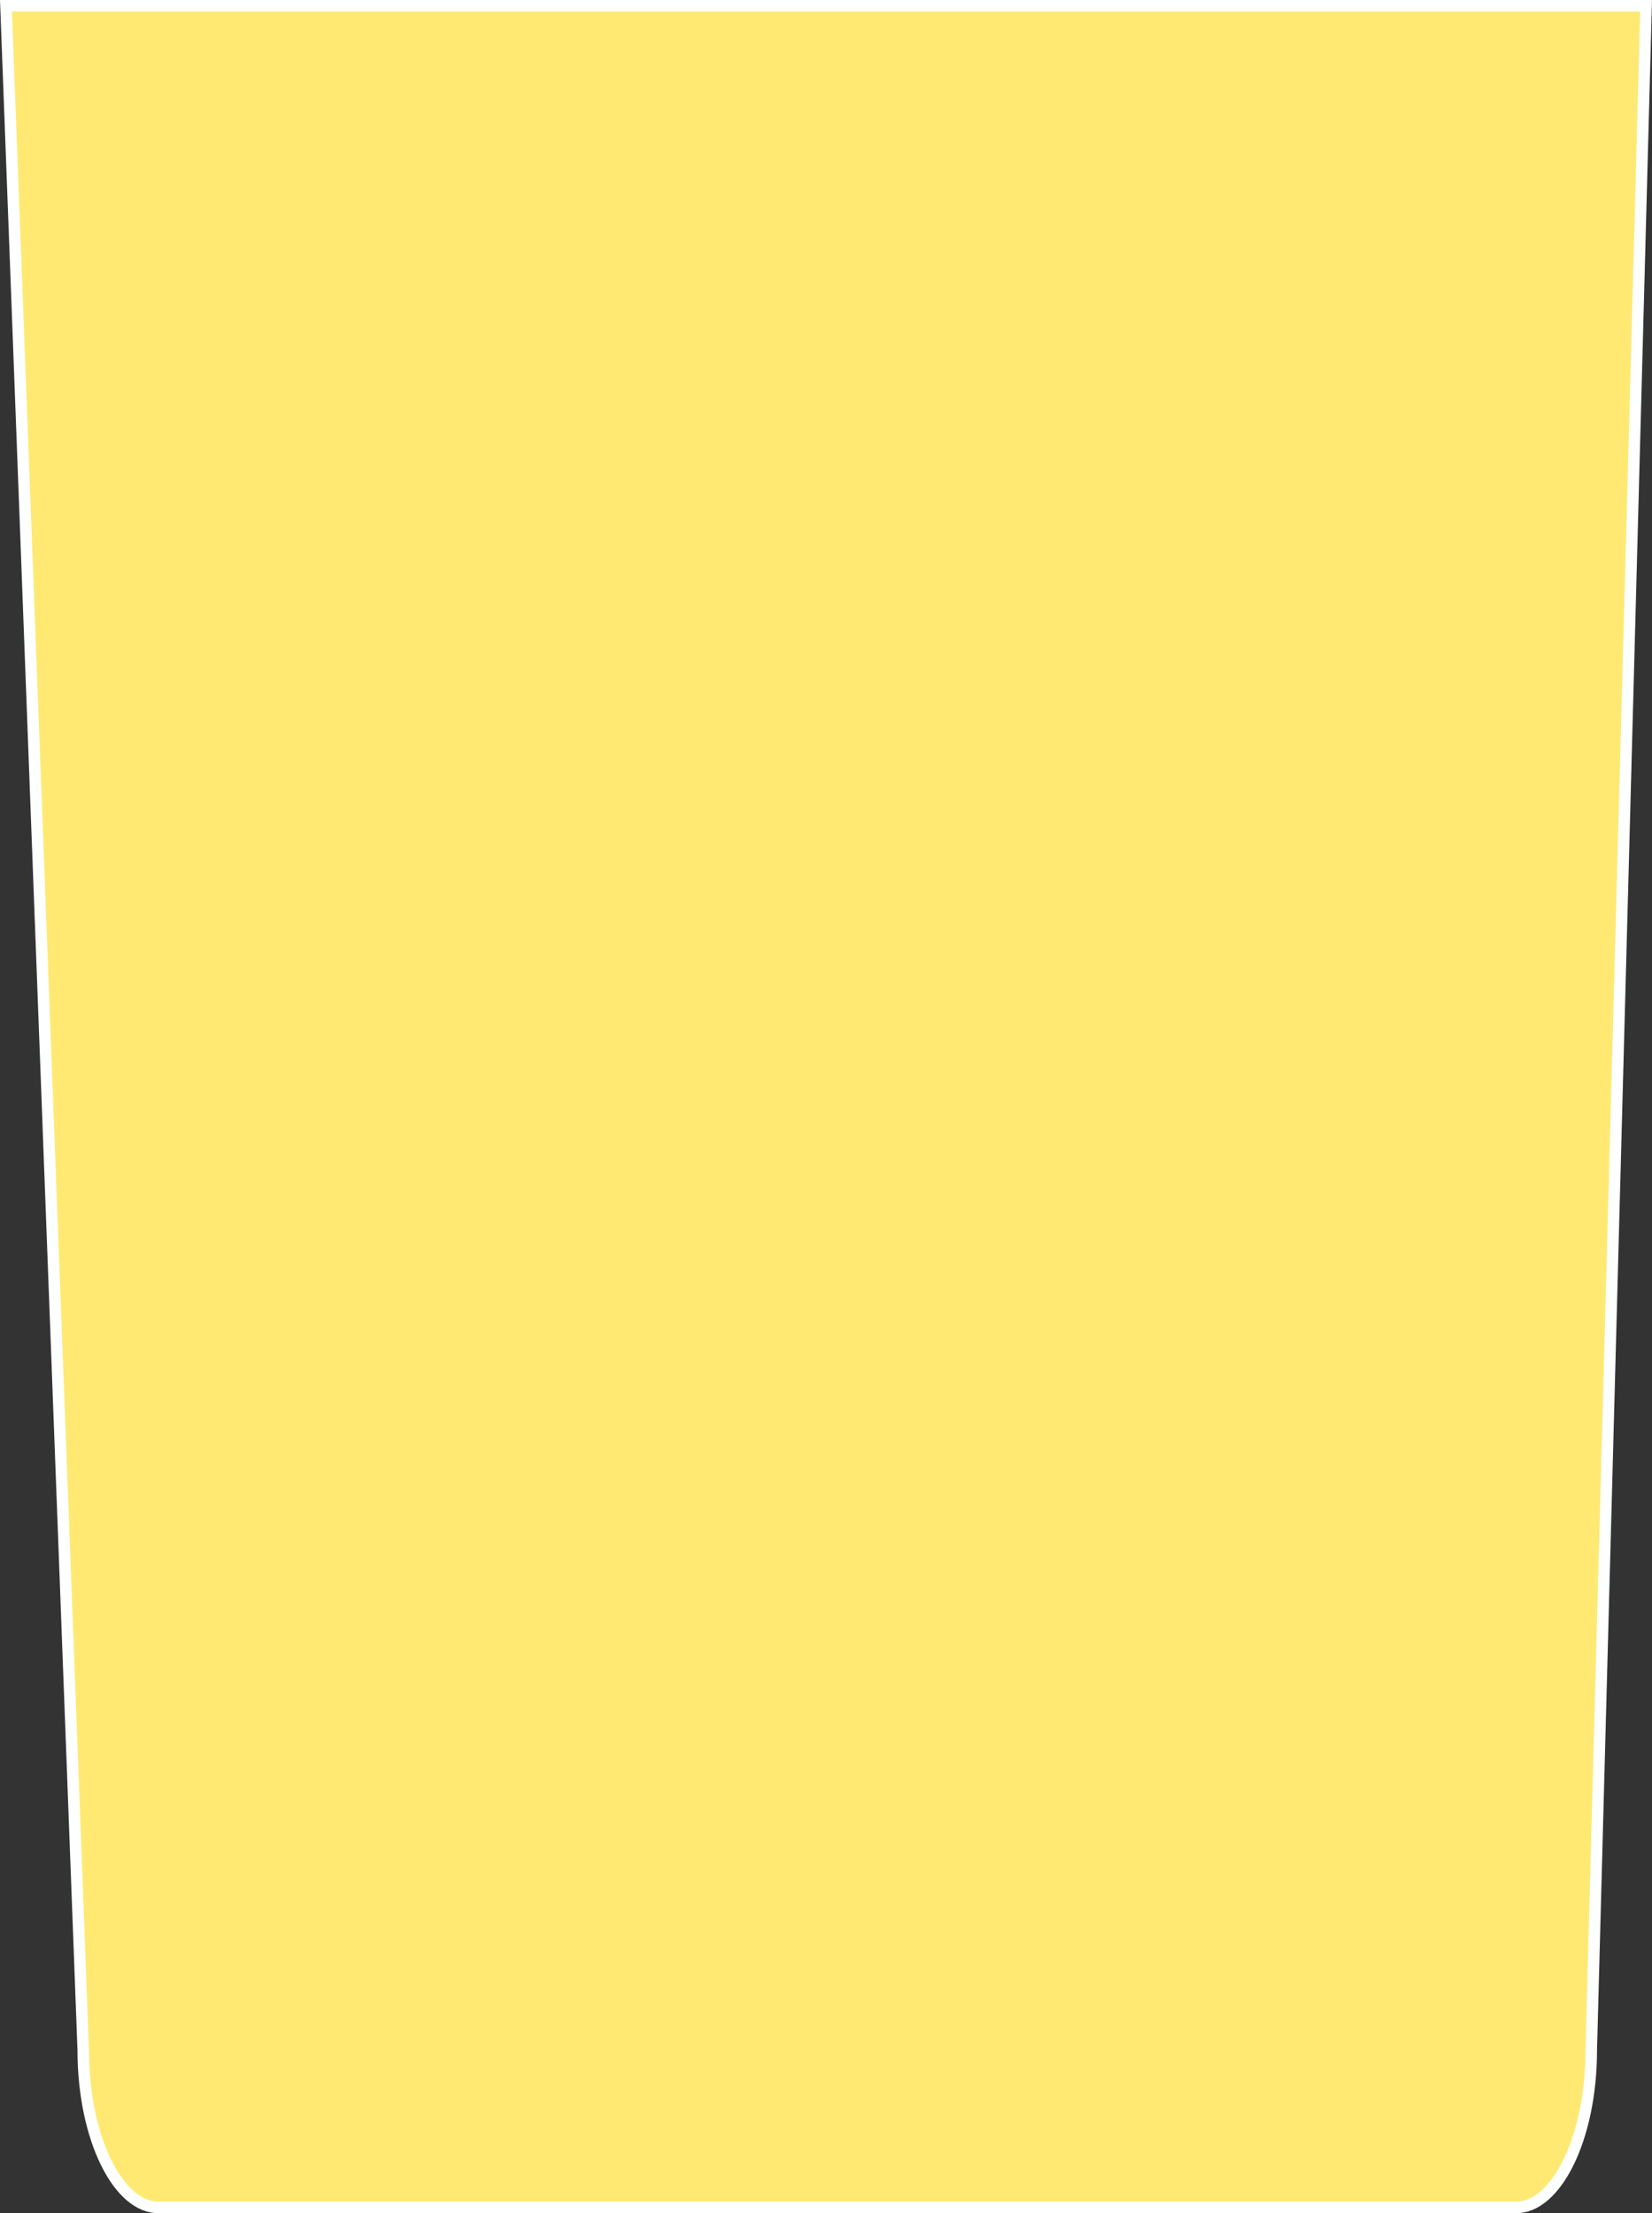 <svg xmlns="http://www.w3.org/2000/svg" width="143.507" height="192.194" viewBox="0 0 143.507 192.194">
  <rect x="0" y="0" width="143.507" height="192.194" fill="#333333" stroke="none"/>
  <g id="Path_12202" data-name="Path 12202" transform="translate(6.731)" fill="#ffe972">
    <path d="M 125 191.694 L 7 191.694 C 5.331 191.694 3.732 190.32 2.498 187.825 C 1.21 185.217 0.5 181.74 0.5 178.032 L 0.5 178.023 L 0.5 178.014 L -6.212 0.5 L 136.262 0.5 L 131.5 178.019 L 131.5 178.026 L 131.5 178.032 C 131.5 181.74 130.79 185.217 129.502 187.825 C 128.268 190.32 126.669 191.694 125 191.694 Z" stroke="none"/>
    <path d="M -5.692 1 L 1 178.032 C 1 181.664 1.691 185.063 2.947 187.603 C 4.075 189.885 5.552 191.194 7 191.194 L 125 191.194 C 126.448 191.194 127.925 189.885 129.053 187.603 C 130.309 185.063 131 181.664 131 178.032 L 131 178.006 L 135.749 1 L -5.692 1 M -6.731 0 L 136.776 0 L 132 178.032 C 132 185.854 128.866 192.194 125 192.194 L 7 192.194 C 3.134 192.194 -1.52587890625e-05 185.854 -1.52587890625e-05 178.032 L -6.731 0 Z" stroke="none" fill="#feffff"/>
  </g>
</svg>
